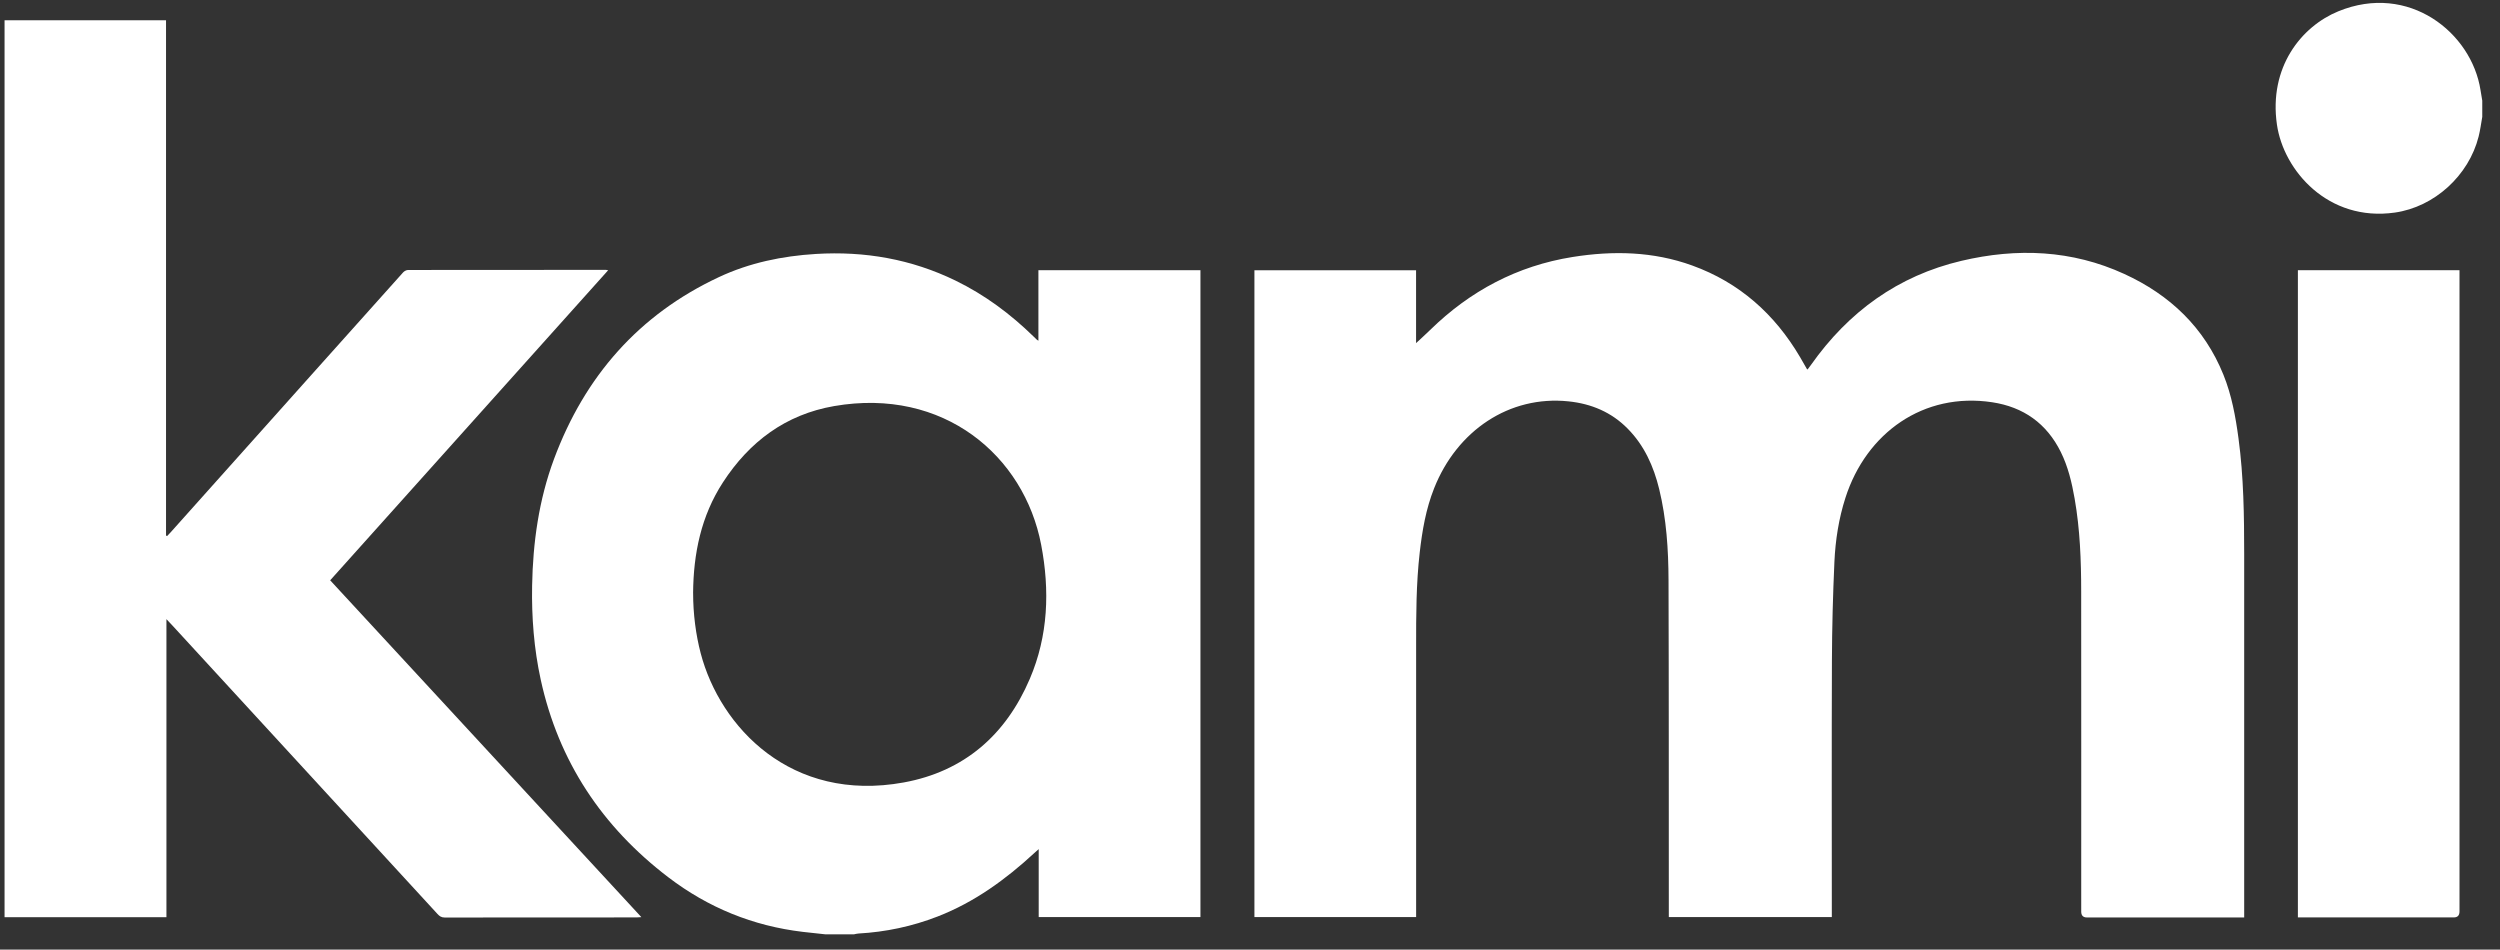 <svg width="129" height="49" viewBox="0 0 129 49" fill="none" xmlns="http://www.w3.org/2000/svg">
<rect x="0" y="0" width="129" height="49" fill="#333333" stroke="none"/>
<path d="M42.601 48.213C42.207 48.17 41.814 48.13 41.422 48.084C38.854 47.779 36.538 46.834 34.486 45.268C31.075 42.666 28.825 39.298 27.902 35.074C27.553 33.475 27.428 31.858 27.457 30.226C27.498 27.99 27.805 25.792 28.586 23.688C30.171 19.425 32.958 16.235 37.095 14.299C38.674 13.56 40.36 13.21 42.099 13.104C44.62 12.951 47.028 13.37 49.308 14.48C50.815 15.214 52.142 16.202 53.341 17.373C53.395 17.424 53.446 17.476 53.499 17.526C53.514 17.541 53.534 17.55 53.582 17.583V13.943H61.943V47.32H53.597V43.815C53.496 43.906 53.431 43.959 53.371 44.016C51.891 45.383 50.28 46.553 48.388 47.289C47.07 47.802 45.706 48.091 44.294 48.17C44.215 48.174 44.138 48.198 44.059 48.213H42.603H42.601ZM35.765 30.604C35.765 31.672 35.903 32.743 36.155 33.706C37.155 37.517 40.823 41.435 46.631 40.375C49.756 39.805 51.904 37.919 53.139 35.026C54.09 32.802 54.174 30.464 53.724 28.11C52.847 23.518 48.692 19.973 43.04 20.954C40.544 21.387 38.67 22.788 37.304 24.89C36.177 26.623 35.78 28.565 35.764 30.606L35.765 30.604Z" fill="white"/>
<path d="M128.084 6.035C128.023 6.374 127.981 6.717 127.896 7.049C127.389 9.061 125.611 10.68 123.574 10.969C120.127 11.458 117.832 8.795 117.49 6.432C117.062 3.478 118.74 1.37 120.658 0.583C124.291 -0.907 127.534 1.682 127.995 4.652C128.023 4.833 128.056 5.014 128.085 5.194V6.035H128.084Z" fill="white"/>
<path d="M73.067 17.707C73.321 17.471 73.561 17.255 73.791 17.03C75.854 15.013 78.288 13.717 81.143 13.261C83.232 12.928 85.304 12.97 87.319 13.7C89.757 14.583 91.575 16.206 92.884 18.428C93.003 18.631 93.117 18.835 93.235 19.04C93.239 19.045 93.246 19.049 93.27 19.067C93.329 18.988 93.389 18.909 93.446 18.83C95.38 16.09 97.936 14.231 101.21 13.459C104.075 12.784 106.906 12.893 109.616 14.137C111.967 15.216 113.745 16.899 114.73 19.34C115.155 20.391 115.356 21.5 115.506 22.617C115.775 24.608 115.799 26.611 115.8 28.615C115.8 34.746 115.8 40.876 115.8 47.007V47.341H115.514C112.905 47.341 110.294 47.341 107.685 47.341C107.489 47.341 107.391 47.24 107.391 47.038C107.391 41.535 107.395 36.031 107.389 30.525C107.389 28.919 107.329 27.315 107.051 25.727C106.906 24.899 106.713 24.083 106.338 23.325C105.608 21.848 104.409 21 102.795 20.756C99.261 20.222 96.3 22.331 95.224 25.687C94.88 26.758 94.708 27.866 94.656 28.985C94.579 30.693 94.533 32.4 94.527 34.109C94.511 38.406 94.522 42.702 94.522 46.996C94.522 47.097 94.522 47.201 94.522 47.321H86.111C86.111 47.212 86.111 47.11 86.111 47.011C86.107 41.322 86.115 35.634 86.096 29.946C86.091 28.362 85.99 26.78 85.613 25.233C85.328 24.066 84.848 22.989 83.991 22.121C83.151 21.267 82.114 20.832 80.934 20.71C77.887 20.393 75.181 22.215 74.001 25.195C73.576 26.266 73.385 27.385 73.256 28.521C73.074 30.127 73.071 31.74 73.072 33.353C73.076 37.908 73.072 42.46 73.072 47.014V47.321H64.728V13.945H73.069V17.707H73.067Z" fill="white"/>
<path d="M31.381 13.945C26.59 19.289 21.821 24.608 17.037 29.944C22.384 35.73 27.721 41.507 33.094 47.324C32.98 47.331 32.914 47.339 32.846 47.339C29.546 47.339 26.246 47.339 22.944 47.344C22.775 47.344 22.676 47.273 22.573 47.16C18.017 42.2 13.461 37.242 8.904 32.284C8.814 32.186 8.724 32.092 8.588 31.948V47.326H0.235V1.046H8.567V27.632C8.586 27.641 8.602 27.652 8.621 27.662C8.681 27.599 8.744 27.536 8.803 27.47C11.261 24.721 13.719 21.973 16.175 19.224C17.716 17.502 19.254 15.778 20.799 14.058C20.859 13.991 20.97 13.931 21.056 13.931C24.459 13.925 27.862 13.925 31.265 13.925C31.287 13.925 31.308 13.932 31.379 13.944L31.381 13.945Z" fill="white"/>
<path d="M118.571 47.339V13.942H126.91V14.213C126.91 25.152 126.91 36.092 126.91 47.031C126.91 47.235 126.813 47.338 126.618 47.339C124.024 47.339 121.43 47.339 118.836 47.339H118.573H118.571Z" fill="white"/>
</svg>
